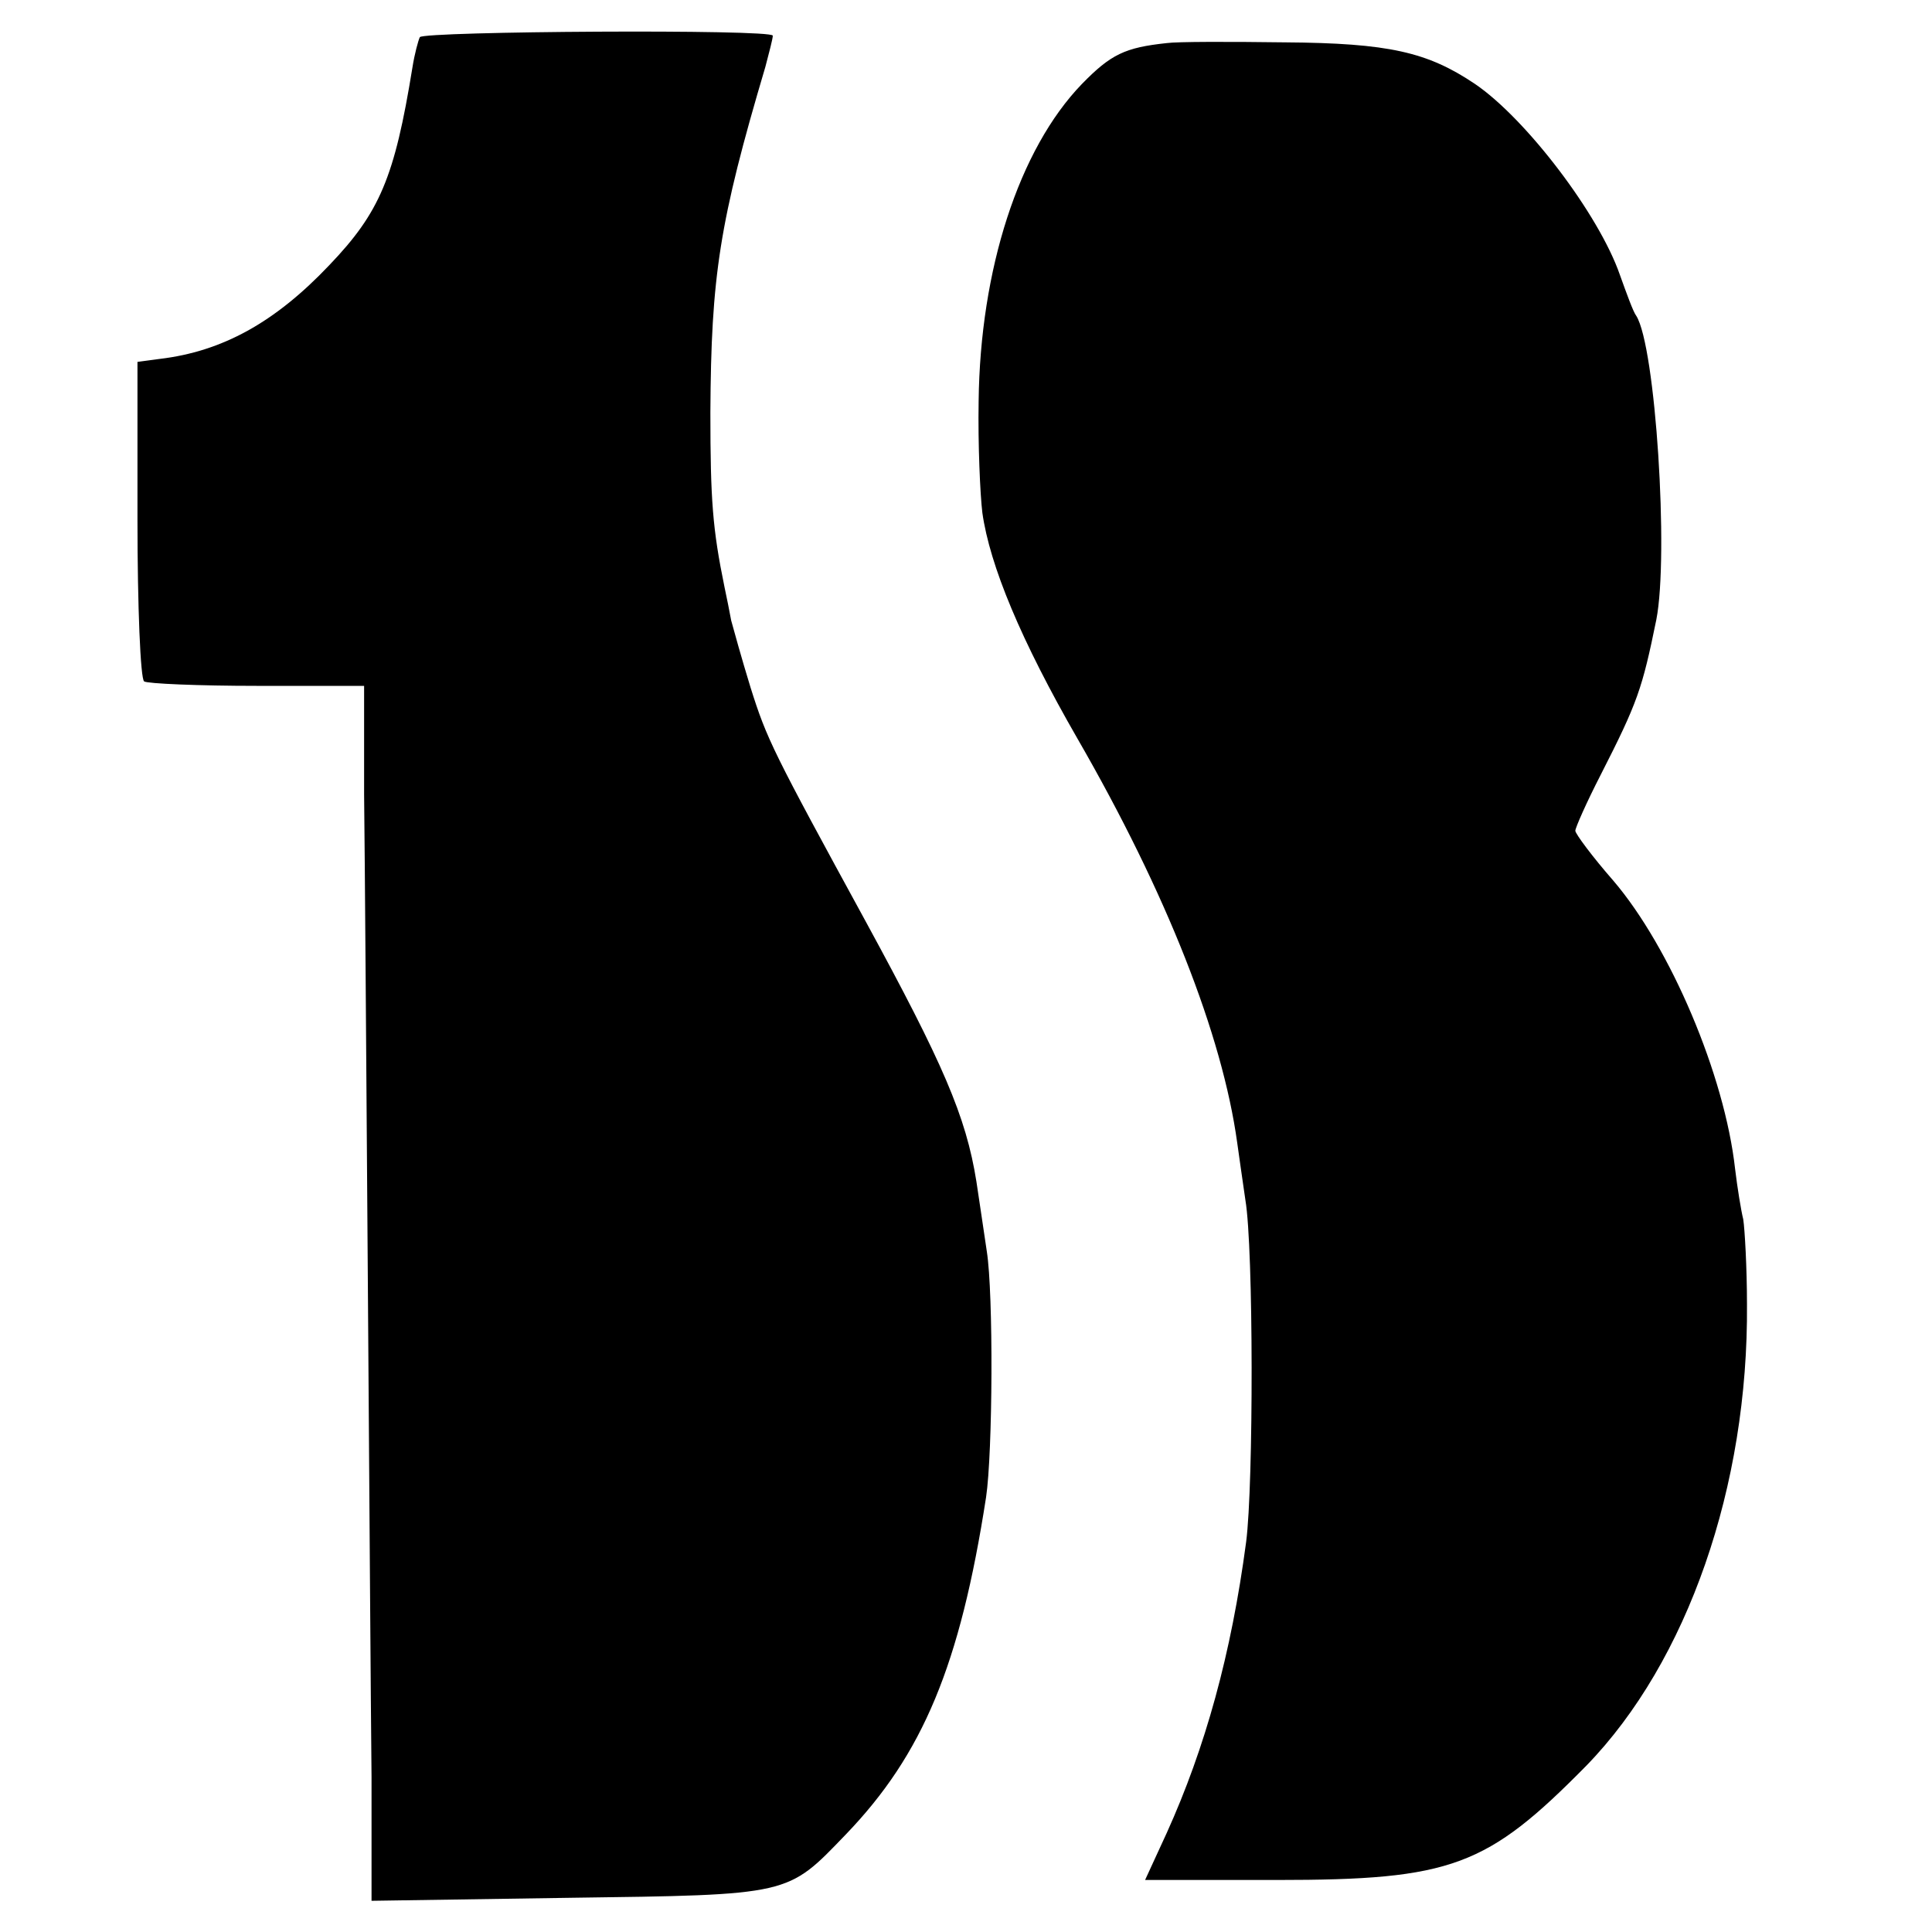 <?xml version="1.0" standalone="no"?>
<!DOCTYPE svg PUBLIC "-//W3C//DTD SVG 20010904//EN"
 "http://www.w3.org/TR/2001/REC-SVG-20010904/DTD/svg10.dtd">
<svg version="1.0" xmlns="http://www.w3.org/2000/svg"
 width="260pt" height="260pt" viewBox="0 0 260 260"
 preserveAspectRatio="xMidYMid meet">
<g transform="translate(0,260) scale(0.1,-0.1)"
fill="#000000" stroke="none">
<path d="M565 2550 c-2 -4 -7 -22 -10 -41 -24 -148 -44 -195 -112 -266 -73
-77 -144 -116 -228 -126 l-30 -4 0 -212 c0 -117 4 -215 9 -218 4 -3 73 -6 152
-6 l144 0 0 -146 c1 -80 3 -373 5 -651 2 -278 4 -580 5 -671 l0 -167 265 4
c300 4 294 3 373 85 104 108 154 228 189 454 9 60 10 274 1 331 -5 33 -11 75
-14 94 -14 88 -45 159 -149 350 -125 229 -133 245 -155 315 -12 39 -23 79 -26
90 -2 11 -6 31 -9 45 -16 78 -19 117 -19 235 1 184 12 256 74 465 5 19 10 38
10 42 0 9 -470 6 -475 -2z"/>
<path d="M1570 2542 c-56 -6 -75 -15 -114 -55 -85 -88 -137 -250 -139 -427 -1
-58 2 -125 5 -150 10 -71 52 -172 128 -304 120 -208 195 -399 215 -544 2 -15
7 -49 11 -77 11 -65 11 -383 1 -460 -20 -151 -55 -277 -107 -392 l-29 -63 177
0 c236 0 283 18 417 154 136 140 218 376 216 621 0 49 -3 101 -5 114 -3 12 -8
43 -11 68 -14 126 -87 298 -164 388 -28 32 -51 63 -51 67 0 4 15 38 34 75 50
98 56 116 75 209 17 87 -1 368 -27 409 -4 5 -13 30 -22 55 -28 81 -126 210
-195 257 -64 43 -116 55 -256 56 -74 1 -145 1 -159 -1z"/>
</g>
</svg>
